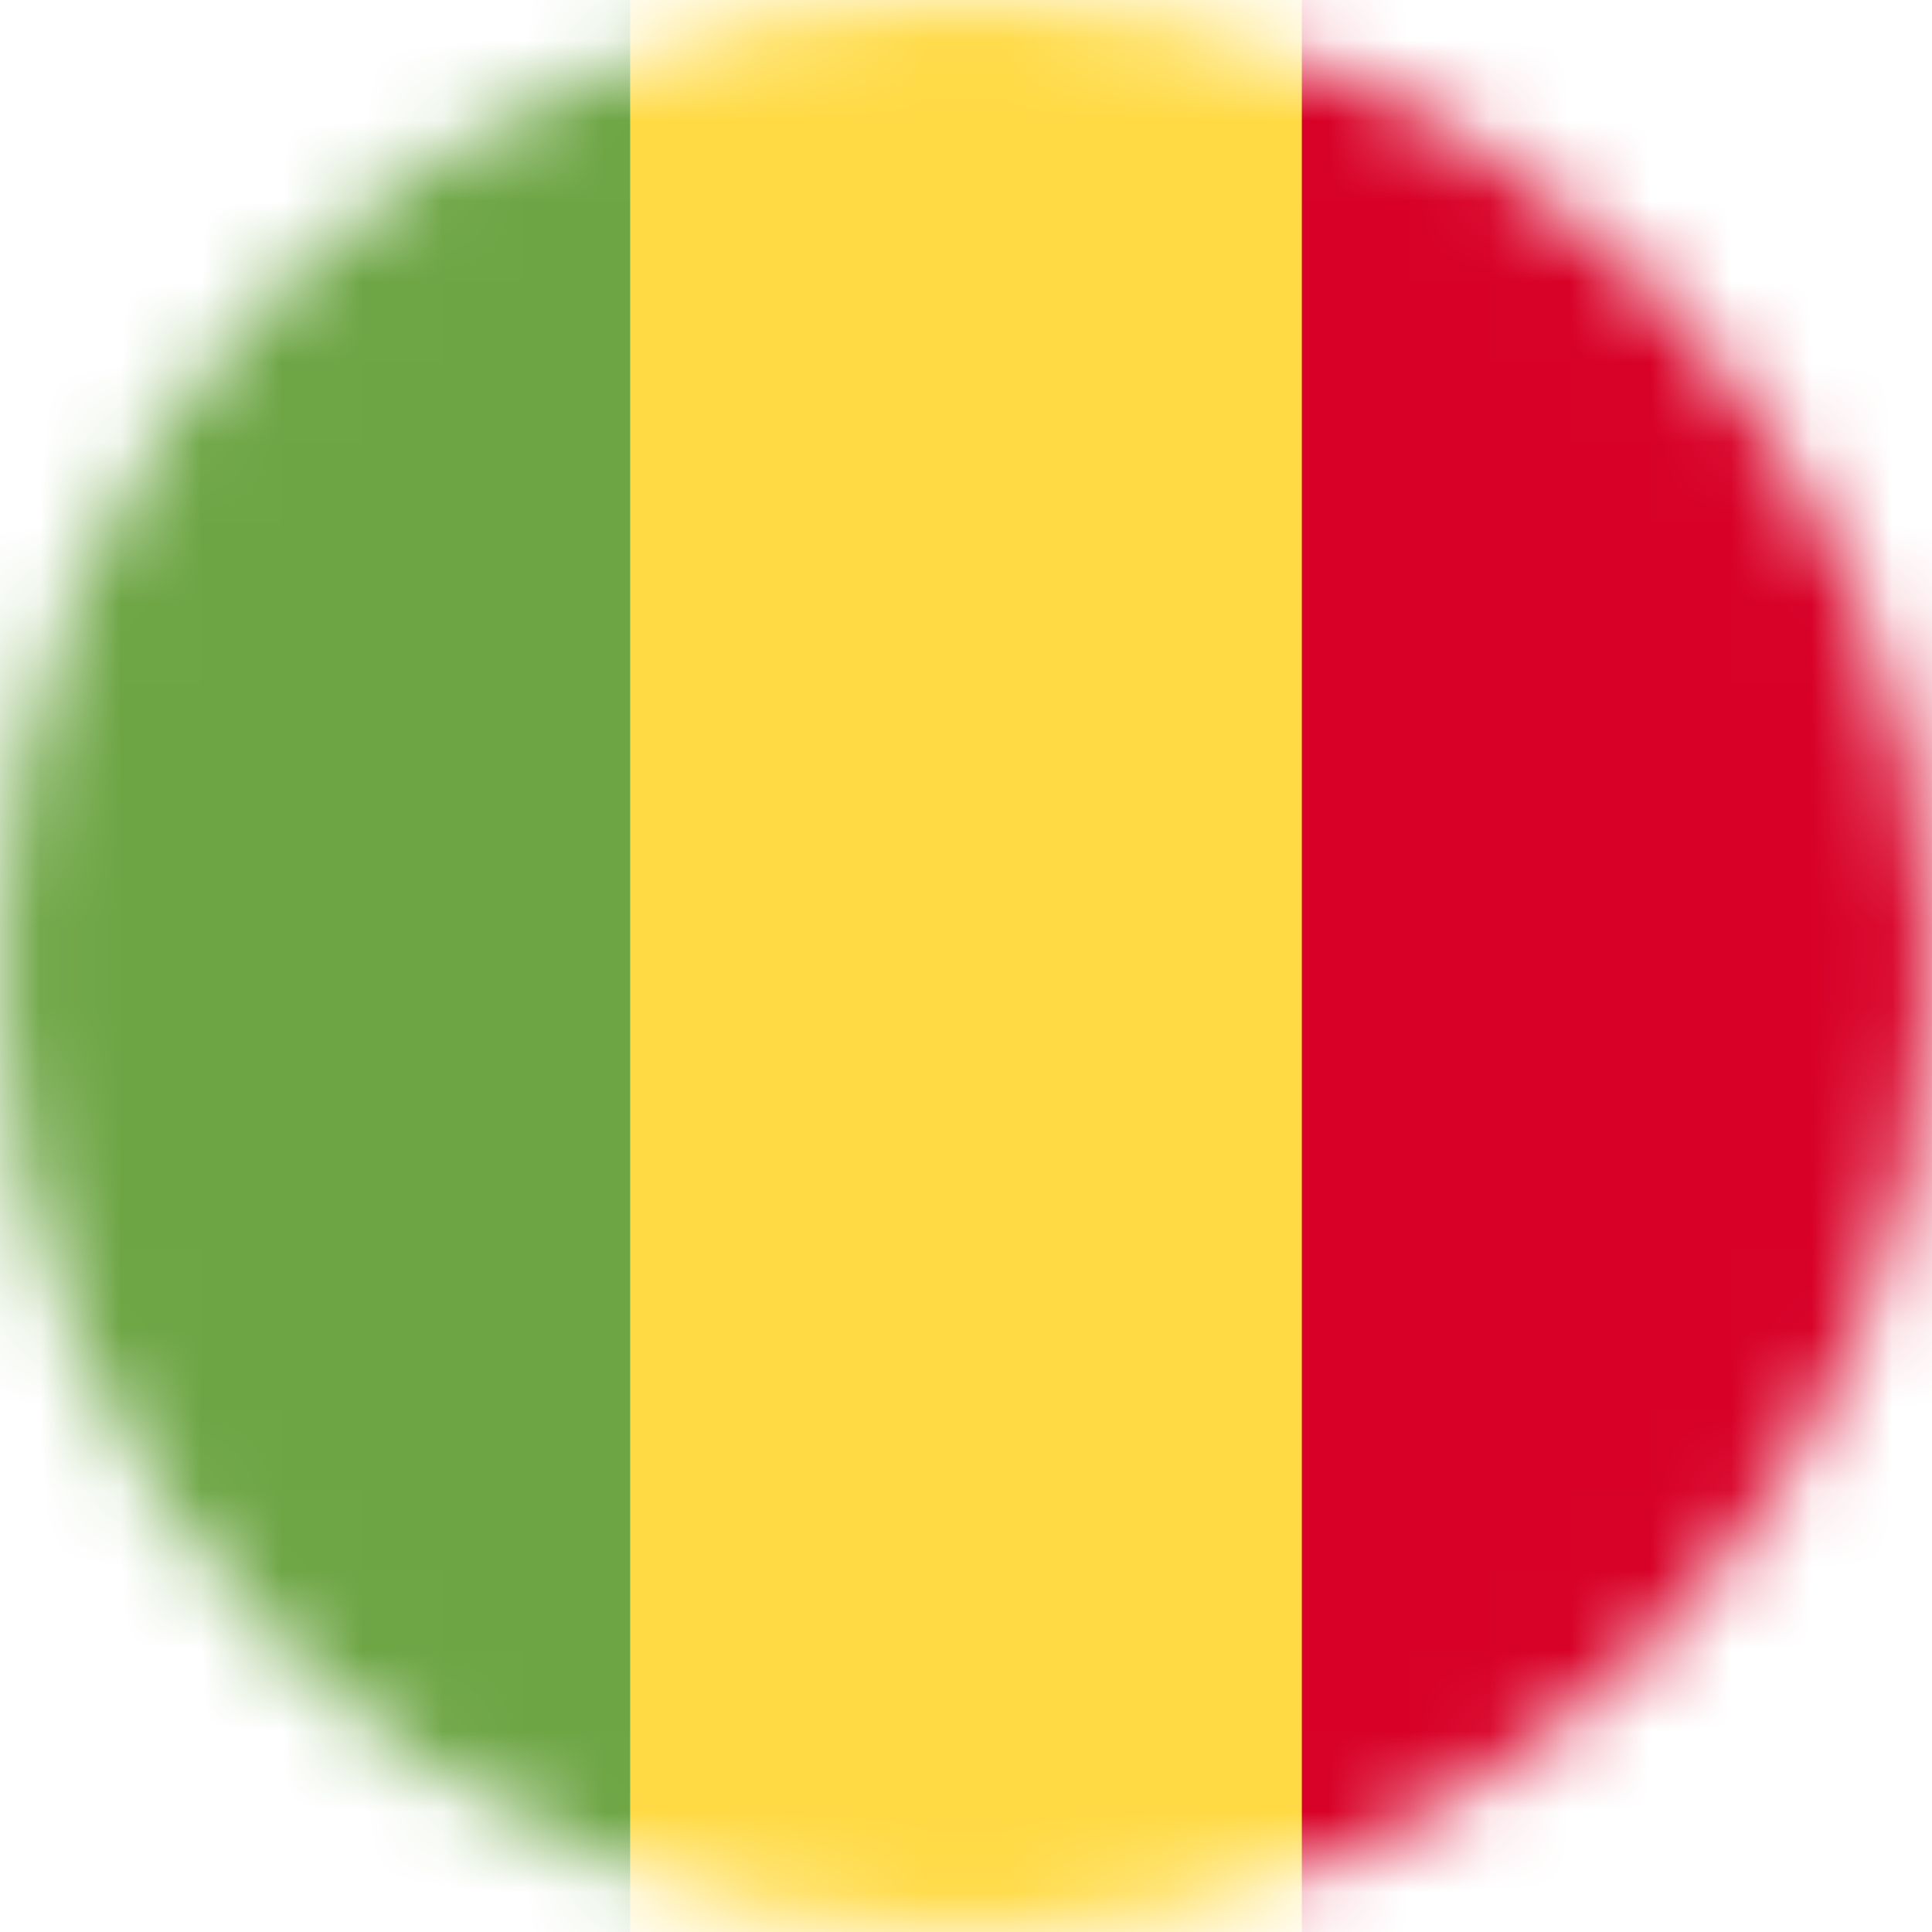 <svg xmlns="http://www.w3.org/2000/svg" fill="none" viewBox="0 0 24 24"><mask id="a" style="mask-type:alpha" width="24" height="24" x="0" y="0" maskUnits="userSpaceOnUse"><path fill="#fff" d="M12 24c6.627 0 12-5.373 12-12S18.627 0 12 0 0 5.373 0 12s5.373 12 12 12z"/></mask><g mask="url(#a)"><path fill="#FFDA44" d="M7.828 0h8.344l1.214 11.827L16.172 24H7.828L6.431 12.122 7.828 0z"/><path fill="#6DA544" d="M0 0h7.828v24H0V0z"/><path fill="#D80027" d="M16.172 0H24v24h-7.828V0z"/></g></svg>